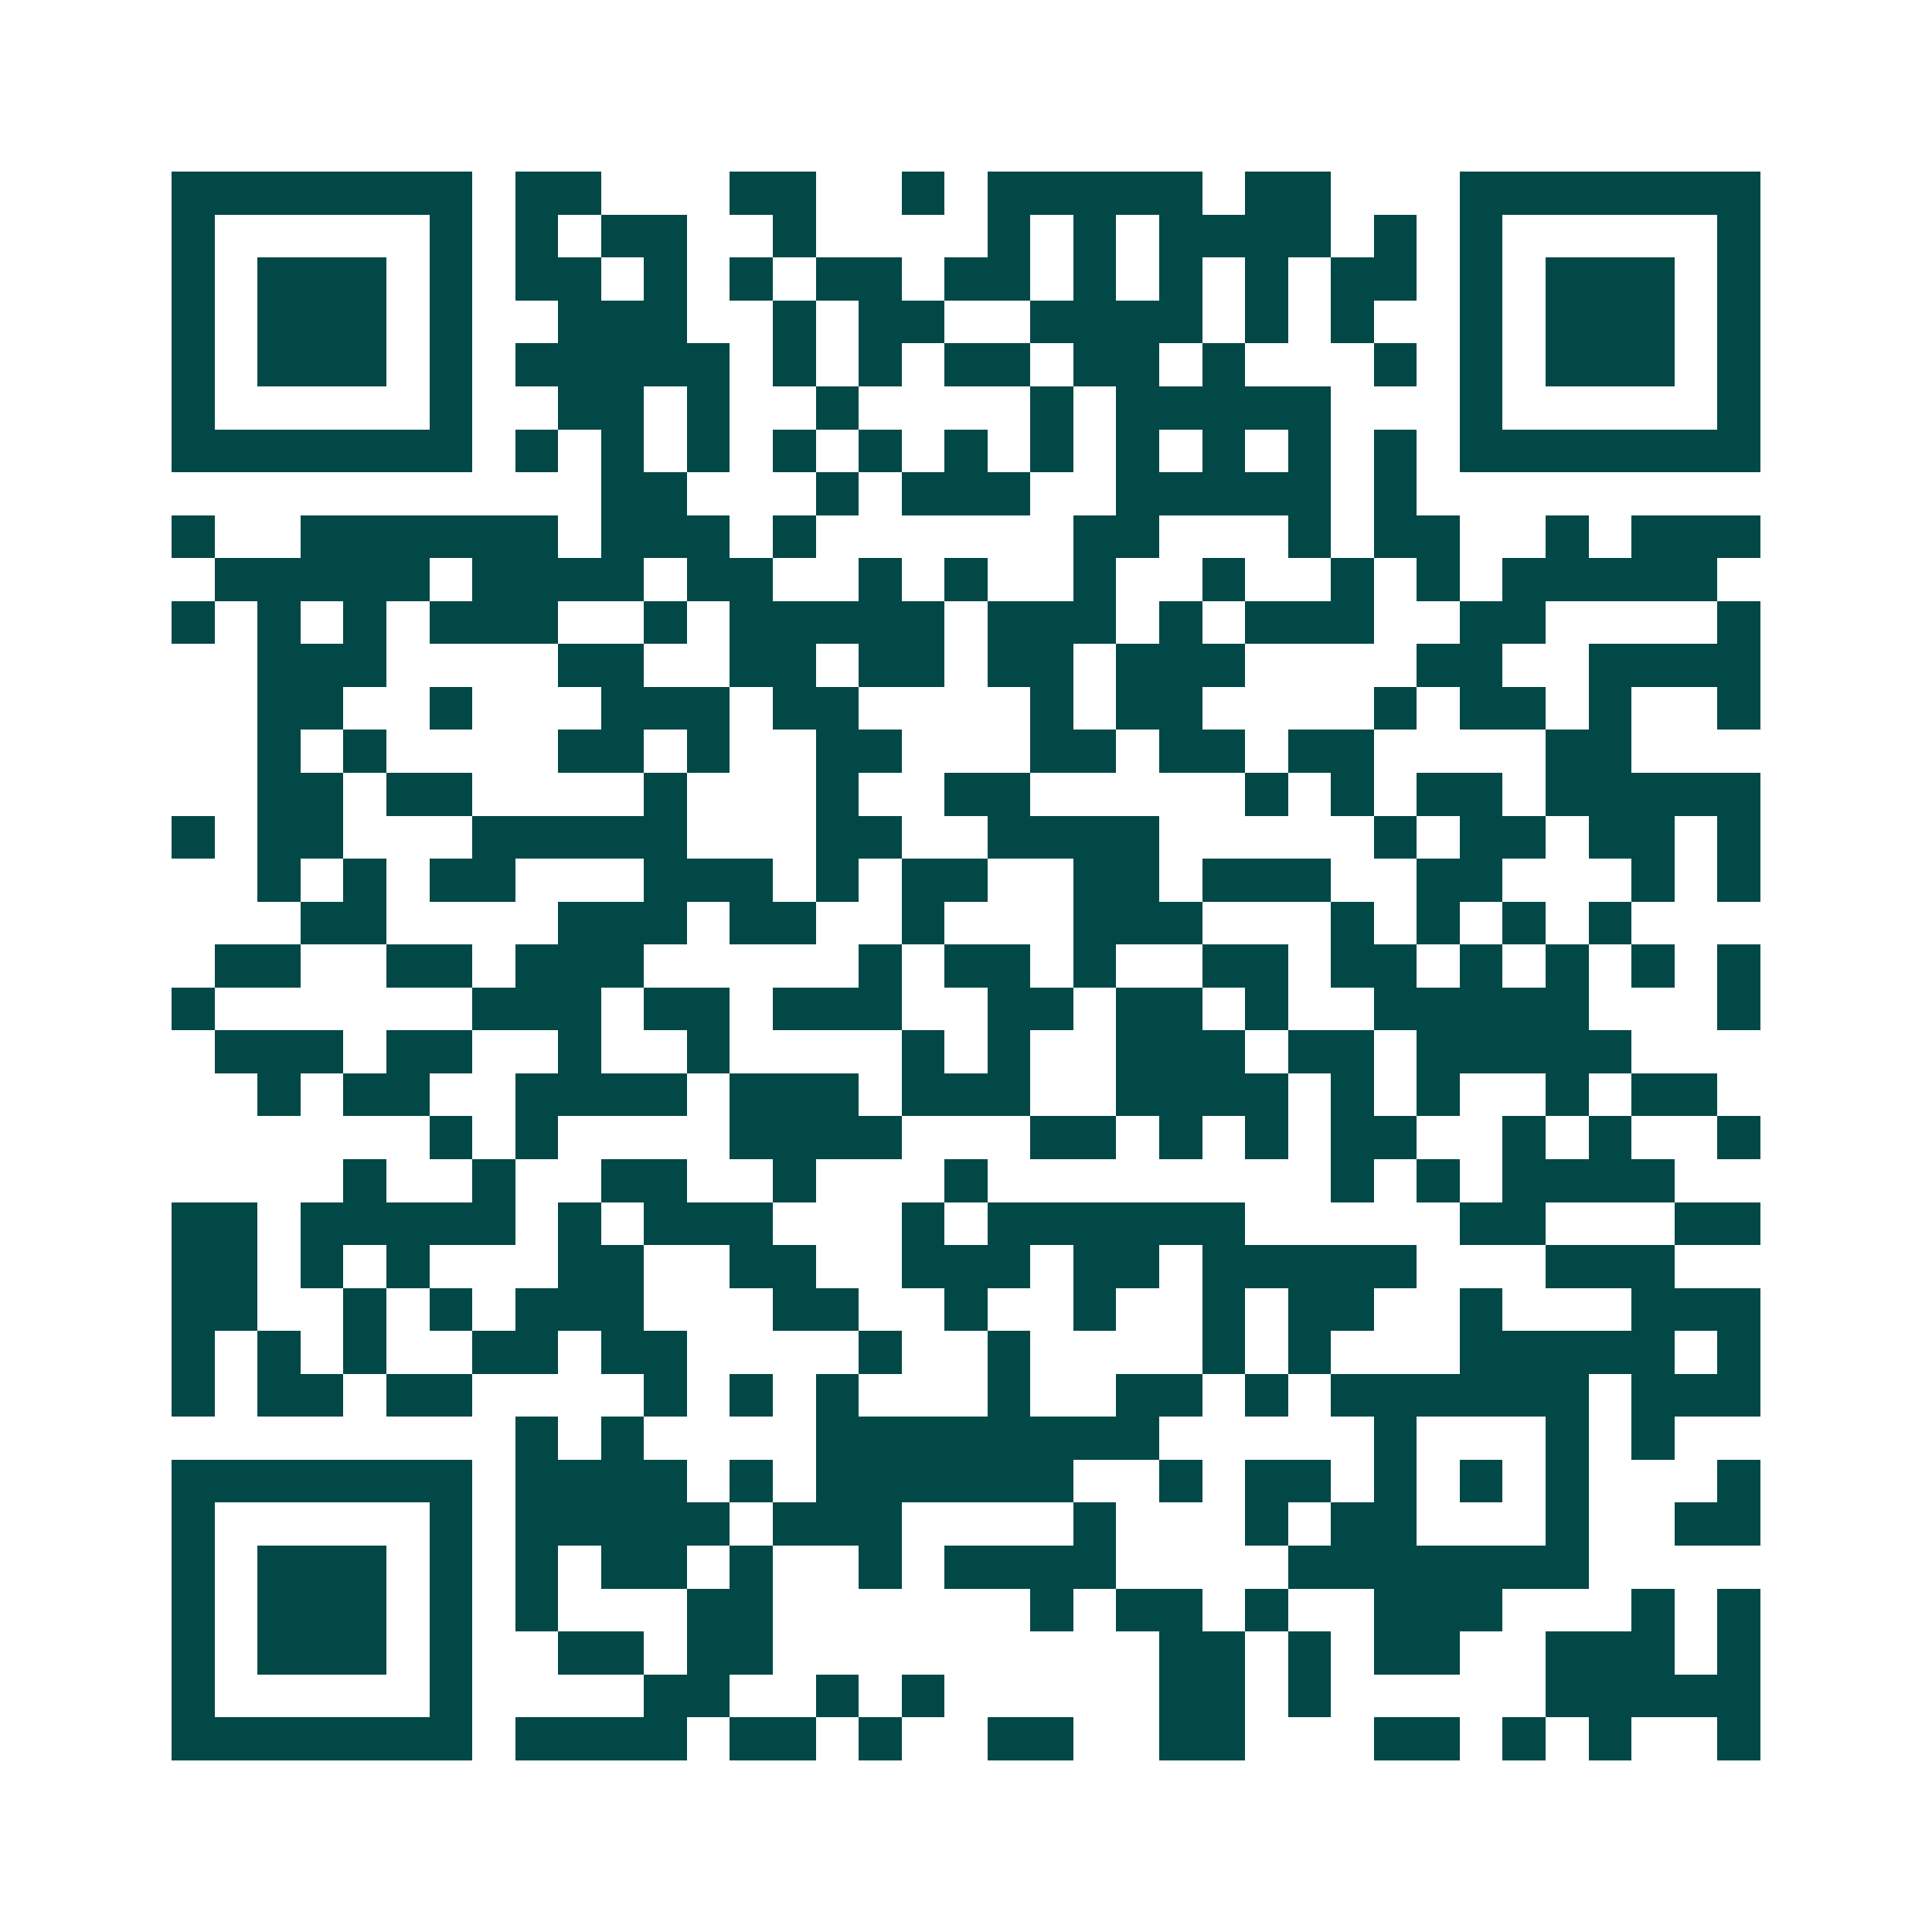 <svg xmlns="http://www.w3.org/2000/svg" width="200" height="200" viewBox="0 0 45 45" shape-rendering="crispEdges"><path fill="#ffffff" d="M0 0h45v45H0z"/><path stroke="#014847" d="M4 4.5h7m1 0h2m3 0h2m2 0h1m1 0h5m1 0h2m3 0h7M4 5.5h1m5 0h1m1 0h1m1 0h2m2 0h1m4 0h1m1 0h1m1 0h4m1 0h1m1 0h1m5 0h1M4 6.5h1m1 0h3m1 0h1m1 0h2m1 0h1m1 0h1m1 0h2m1 0h2m1 0h1m1 0h1m1 0h1m1 0h2m1 0h1m1 0h3m1 0h1M4 7.5h1m1 0h3m1 0h1m2 0h3m2 0h1m1 0h2m2 0h4m1 0h1m1 0h1m2 0h1m1 0h3m1 0h1M4 8.5h1m1 0h3m1 0h1m1 0h5m1 0h1m1 0h1m1 0h2m1 0h2m1 0h1m3 0h1m1 0h1m1 0h3m1 0h1M4 9.5h1m5 0h1m2 0h2m1 0h1m2 0h1m4 0h1m1 0h5m3 0h1m5 0h1M4 10.5h7m1 0h1m1 0h1m1 0h1m1 0h1m1 0h1m1 0h1m1 0h1m1 0h1m1 0h1m1 0h1m1 0h1m1 0h7M14 11.5h2m3 0h1m1 0h3m2 0h5m1 0h1M4 12.5h1m2 0h6m1 0h3m1 0h1m6 0h2m3 0h1m1 0h2m2 0h1m1 0h3M5 13.5h5m1 0h4m1 0h2m2 0h1m1 0h1m2 0h1m2 0h1m2 0h1m1 0h1m1 0h5M4 14.5h1m1 0h1m1 0h1m1 0h3m2 0h1m1 0h5m1 0h3m1 0h1m1 0h3m2 0h2m4 0h1M6 15.5h3m4 0h2m2 0h2m1 0h2m1 0h2m1 0h3m4 0h2m2 0h4M6 16.5h2m2 0h1m3 0h3m1 0h2m4 0h1m1 0h2m4 0h1m1 0h2m1 0h1m2 0h1M6 17.5h1m1 0h1m4 0h2m1 0h1m2 0h2m3 0h2m1 0h2m1 0h2m4 0h2M6 18.5h2m1 0h2m4 0h1m3 0h1m2 0h2m5 0h1m1 0h1m1 0h2m1 0h5M4 19.5h1m1 0h2m3 0h5m3 0h2m2 0h4m5 0h1m1 0h2m1 0h2m1 0h1M6 20.5h1m1 0h1m1 0h2m3 0h3m1 0h1m1 0h2m2 0h2m1 0h3m2 0h2m3 0h1m1 0h1M7 21.5h2m4 0h3m1 0h2m2 0h1m3 0h3m3 0h1m1 0h1m1 0h1m1 0h1M5 22.5h2m2 0h2m1 0h3m5 0h1m1 0h2m1 0h1m2 0h2m1 0h2m1 0h1m1 0h1m1 0h1m1 0h1M4 23.5h1m6 0h3m1 0h2m1 0h3m2 0h2m1 0h2m1 0h1m2 0h5m3 0h1M5 24.5h3m1 0h2m2 0h1m2 0h1m4 0h1m1 0h1m2 0h3m1 0h2m1 0h5M6 25.5h1m1 0h2m2 0h4m1 0h3m1 0h3m2 0h4m1 0h1m1 0h1m2 0h1m1 0h2M10 26.5h1m1 0h1m4 0h4m3 0h2m1 0h1m1 0h1m1 0h2m2 0h1m1 0h1m2 0h1M8 27.5h1m2 0h1m2 0h2m2 0h1m3 0h1m8 0h1m1 0h1m1 0h4M4 28.5h2m1 0h5m1 0h1m1 0h3m3 0h1m1 0h6m5 0h2m3 0h2M4 29.5h2m1 0h1m1 0h1m3 0h2m2 0h2m2 0h3m1 0h2m1 0h5m3 0h3M4 30.5h2m2 0h1m1 0h1m1 0h3m3 0h2m2 0h1m2 0h1m2 0h1m1 0h2m2 0h1m3 0h3M4 31.5h1m1 0h1m1 0h1m2 0h2m1 0h2m4 0h1m2 0h1m4 0h1m1 0h1m3 0h5m1 0h1M4 32.5h1m1 0h2m1 0h2m4 0h1m1 0h1m1 0h1m3 0h1m2 0h2m1 0h1m1 0h6m1 0h3M12 33.5h1m1 0h1m4 0h8m5 0h1m3 0h1m1 0h1M4 34.5h7m1 0h4m1 0h1m1 0h6m2 0h1m1 0h2m1 0h1m1 0h1m1 0h1m3 0h1M4 35.5h1m5 0h1m1 0h5m1 0h3m4 0h1m3 0h1m1 0h2m3 0h1m2 0h2M4 36.5h1m1 0h3m1 0h1m1 0h1m1 0h2m1 0h1m2 0h1m1 0h4m4 0h7M4 37.5h1m1 0h3m1 0h1m1 0h1m3 0h2m6 0h1m1 0h2m1 0h1m2 0h3m3 0h1m1 0h1M4 38.5h1m1 0h3m1 0h1m2 0h2m1 0h2m9 0h2m1 0h1m1 0h2m2 0h3m1 0h1M4 39.5h1m5 0h1m4 0h2m2 0h1m1 0h1m5 0h2m1 0h1m5 0h5M4 40.5h7m1 0h4m1 0h2m1 0h1m2 0h2m2 0h2m3 0h2m1 0h1m1 0h1m2 0h1"/></svg>
